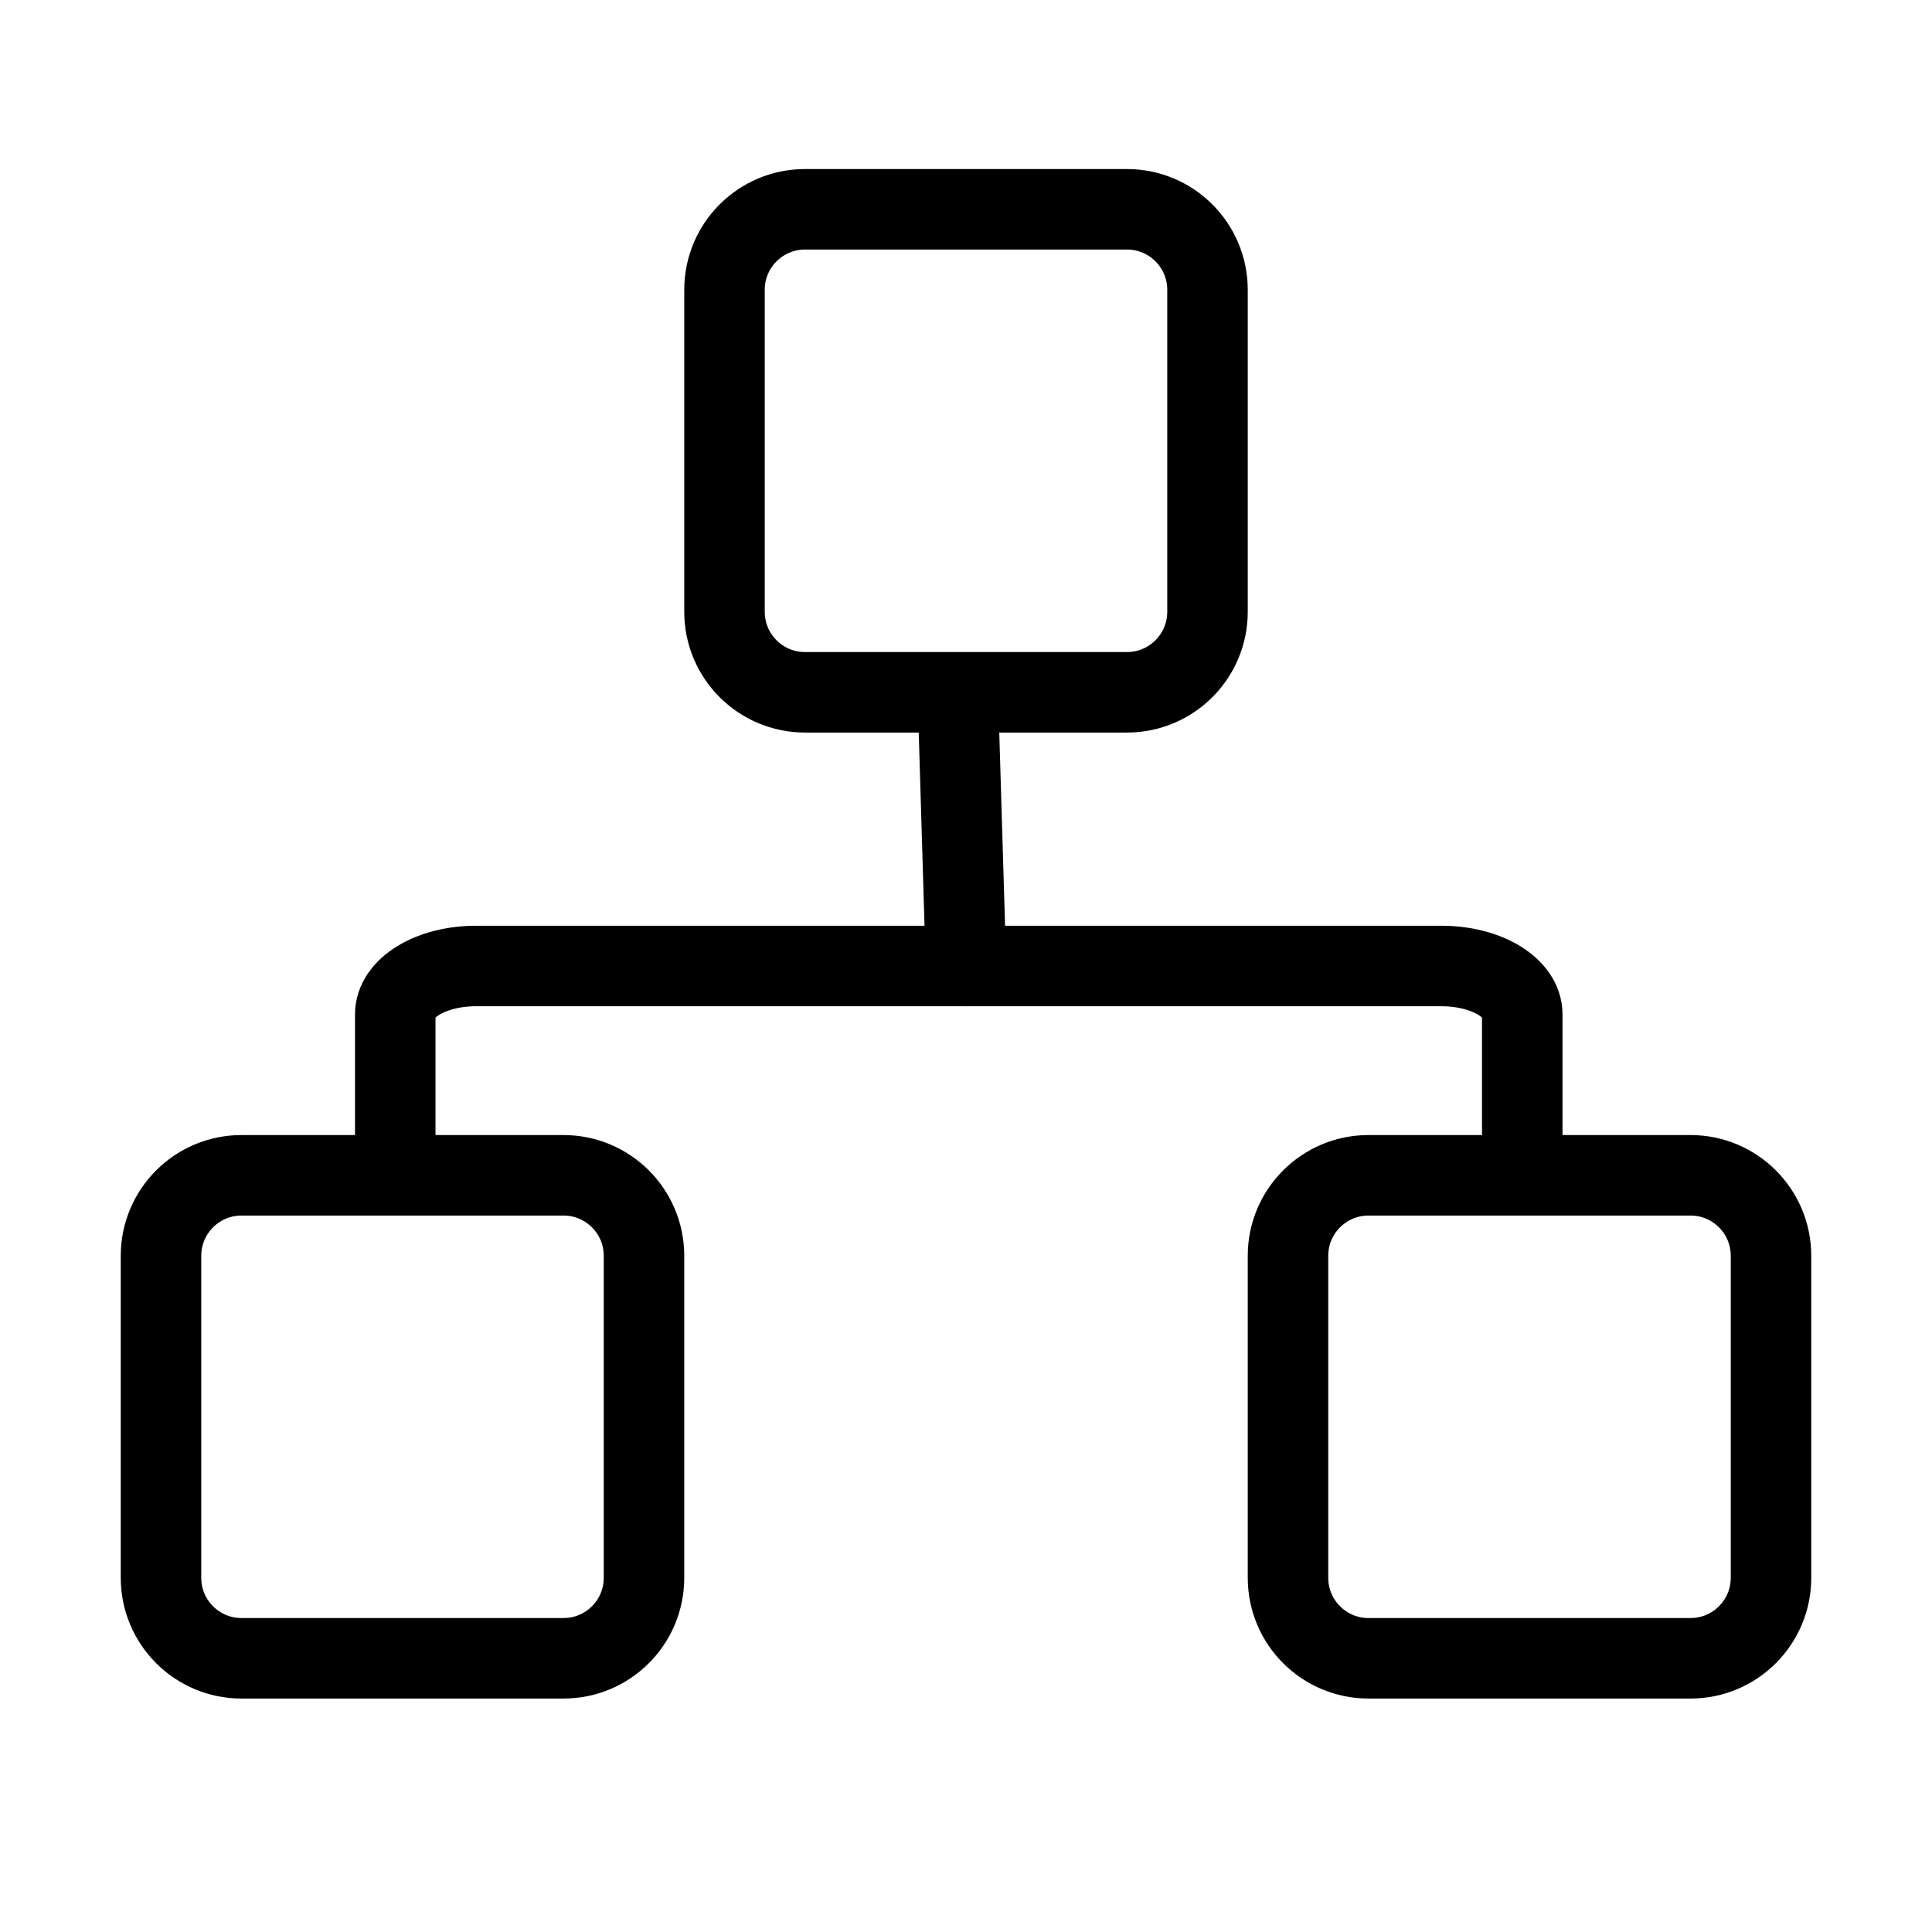<svg width="120" height="120" viewBox="0 0 120 120" fill="none" xmlns="http://www.w3.org/2000/svg">
<path d="M105 73H85C82.239 73 80 75.239 80 78V98C80 100.761 82.239 103 85 103H105C107.761 103 110 100.761 110 98V78C110 75.239 107.761 73 105 73Z" stroke="black" stroke-width="5" stroke-linecap="round" stroke-linejoin="round"/>
<path d="M35 73H15C12.239 73 10 75.239 10 78V98C10 100.761 12.239 103 15 103H35C37.761 103 40 100.761 40 98V78C40 75.239 37.761 73 35 73Z" stroke="black" stroke-width="5" stroke-linecap="round" stroke-linejoin="round"/>
<path d="M70 13H50C47.239 13 45 15.239 45 18V38C45 40.761 47.239 43 50 43H70C72.761 43 75 40.761 75 38V18C75 15.239 72.761 13 70 13Z" stroke="black" stroke-width="5" stroke-linecap="round" stroke-linejoin="round"/>
<path d="M24.55 72V63C24.55 62.204 25.077 61.441 26.015 60.879C26.952 60.316 28.224 60 29.55 60H89.55C90.876 60 92.148 60.316 93.086 60.879C94.023 61.441 94.55 62.204 94.55 63V72" stroke="black" stroke-width="5" stroke-linecap="round" stroke-linejoin="round"/>
<path d="M60 60L59.55 45" stroke="black" stroke-width="5" stroke-linecap="round" stroke-linejoin="round"/>
</svg>
